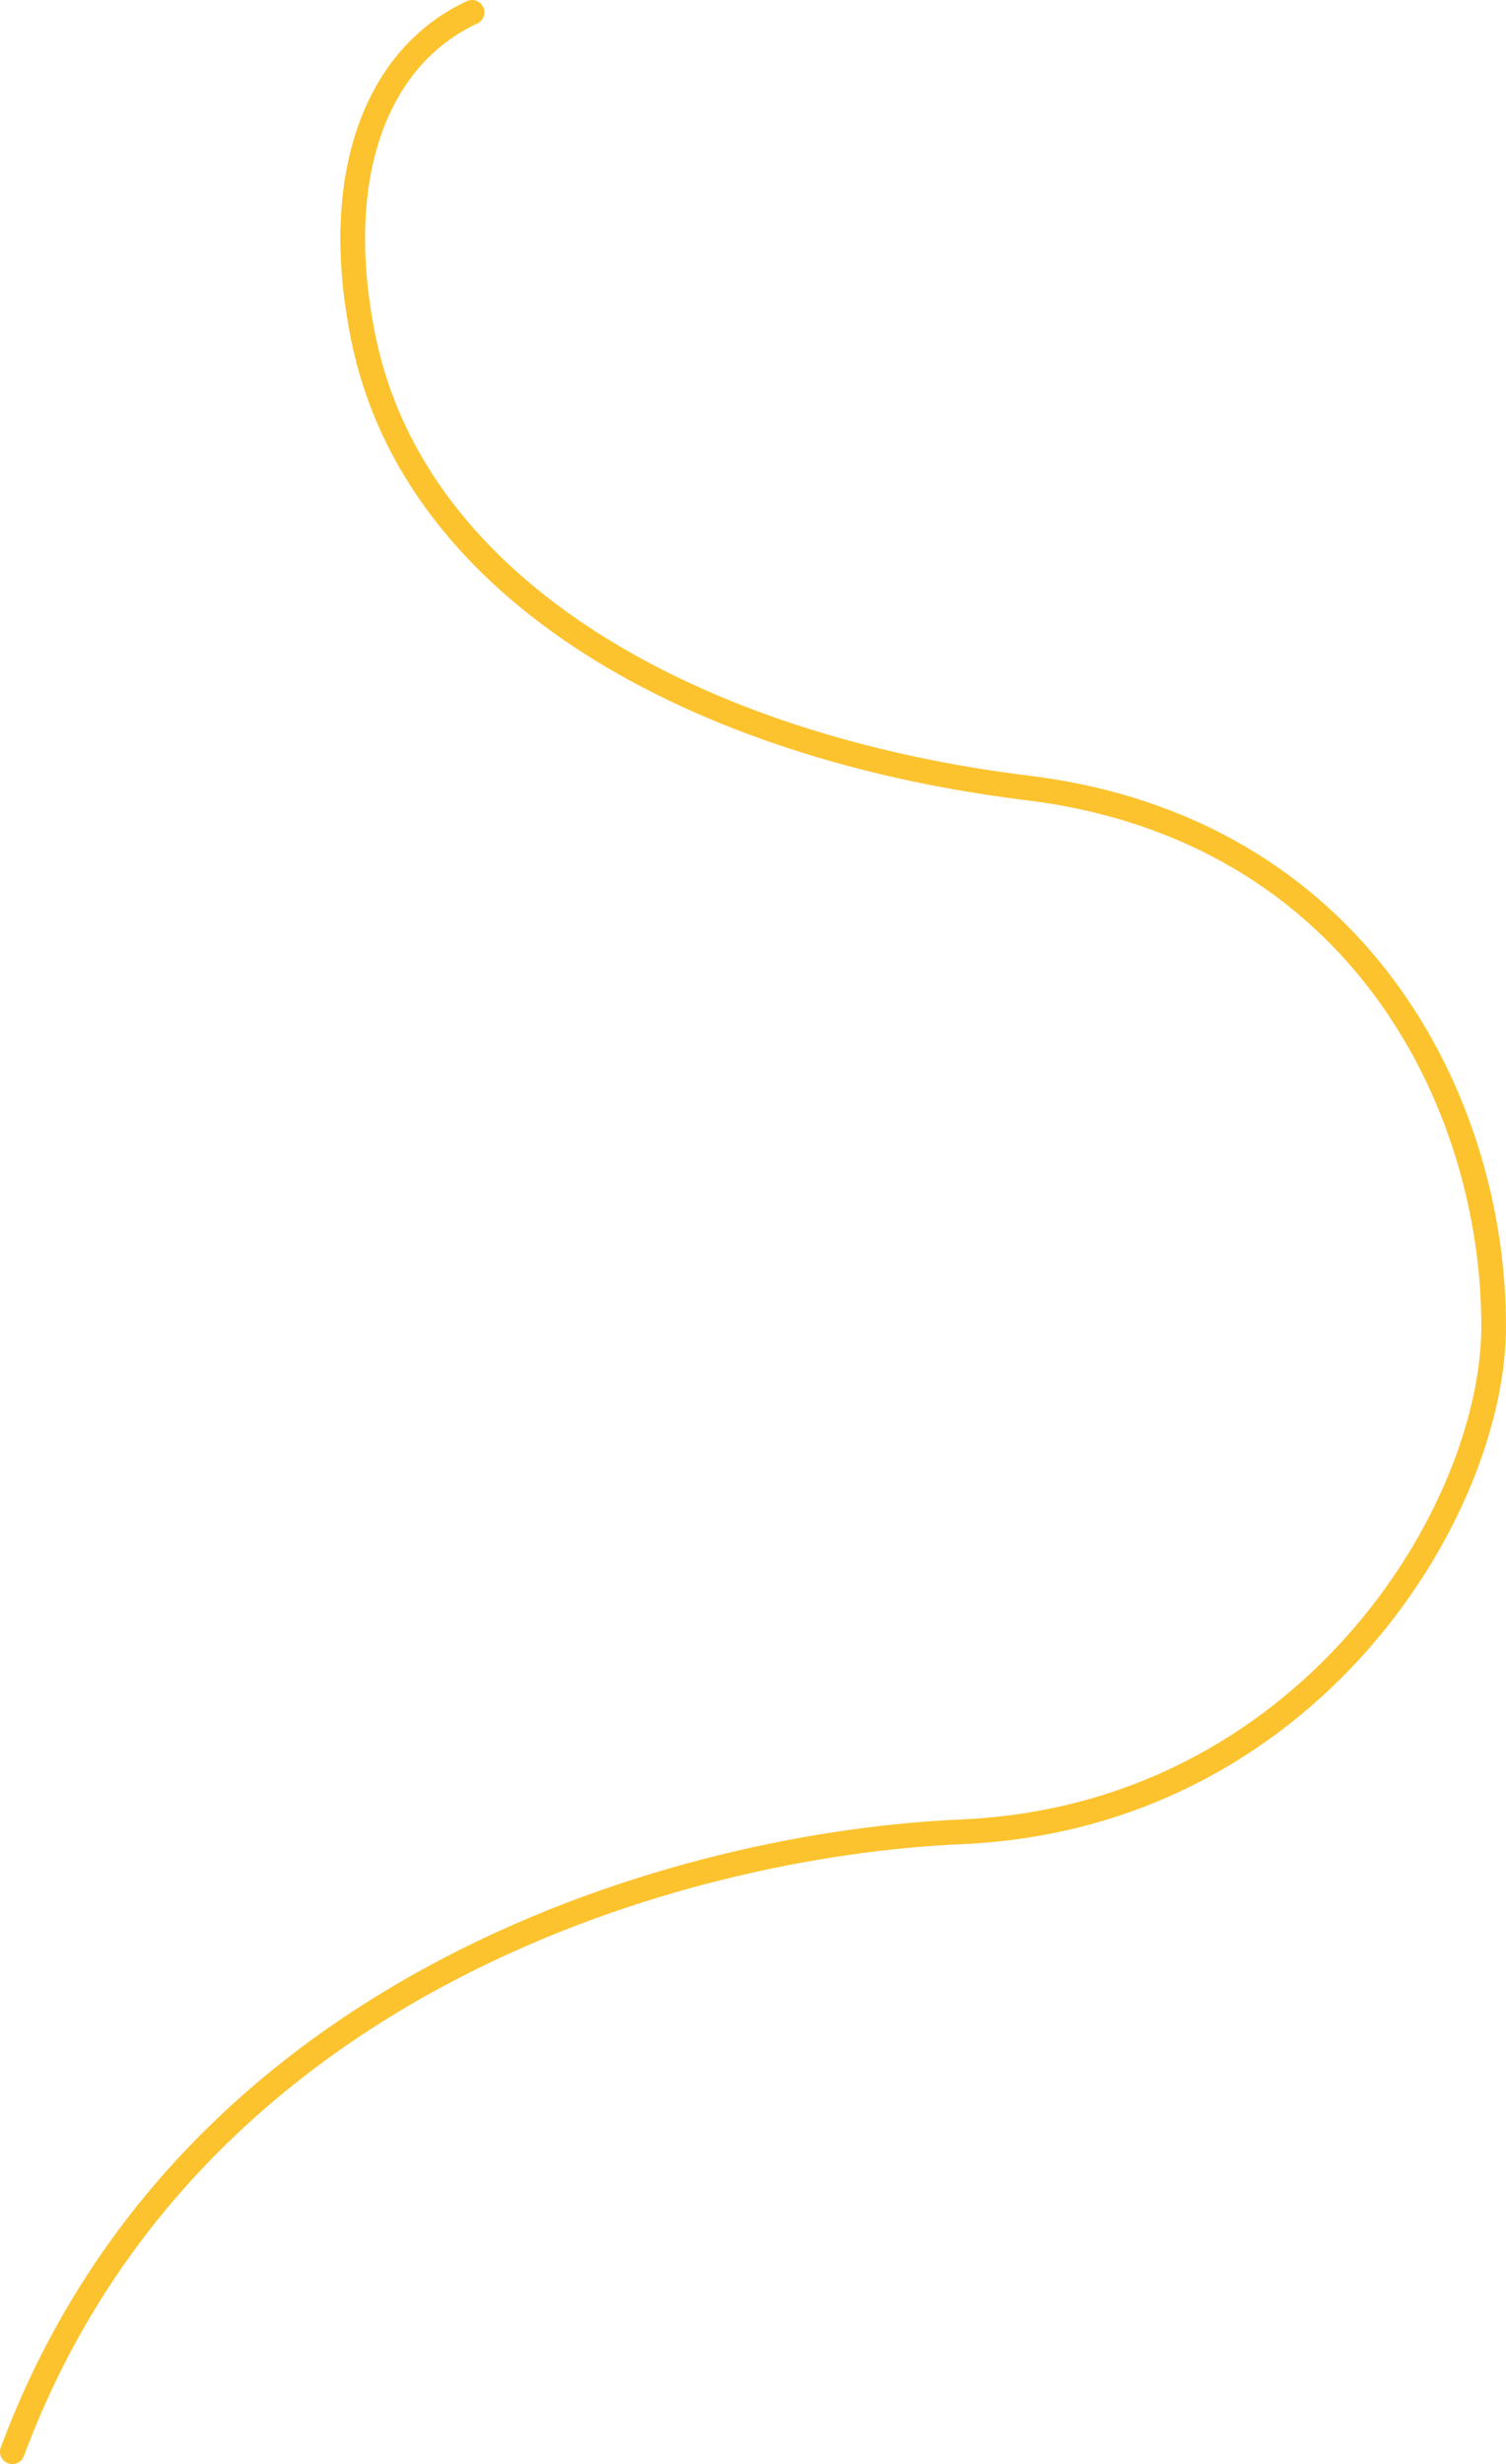 <svg xmlns="http://www.w3.org/2000/svg" width="488" height="798" viewBox="0 0 488 798" fill="none"><path d="M152.958 4C122.544 18.069 106.962 55.944 117.669 109.135C134.372 192.111 226.291 242.092 332.99 255.185C439.69 268.277 484 356.444 484 429.5C484 489.5 423.791 588.433 311.362 593.254C223.166 597.036 61.194 640.386 4 794" stroke="#FCC32E" stroke-width="8" stroke-linecap="round"></path></svg>